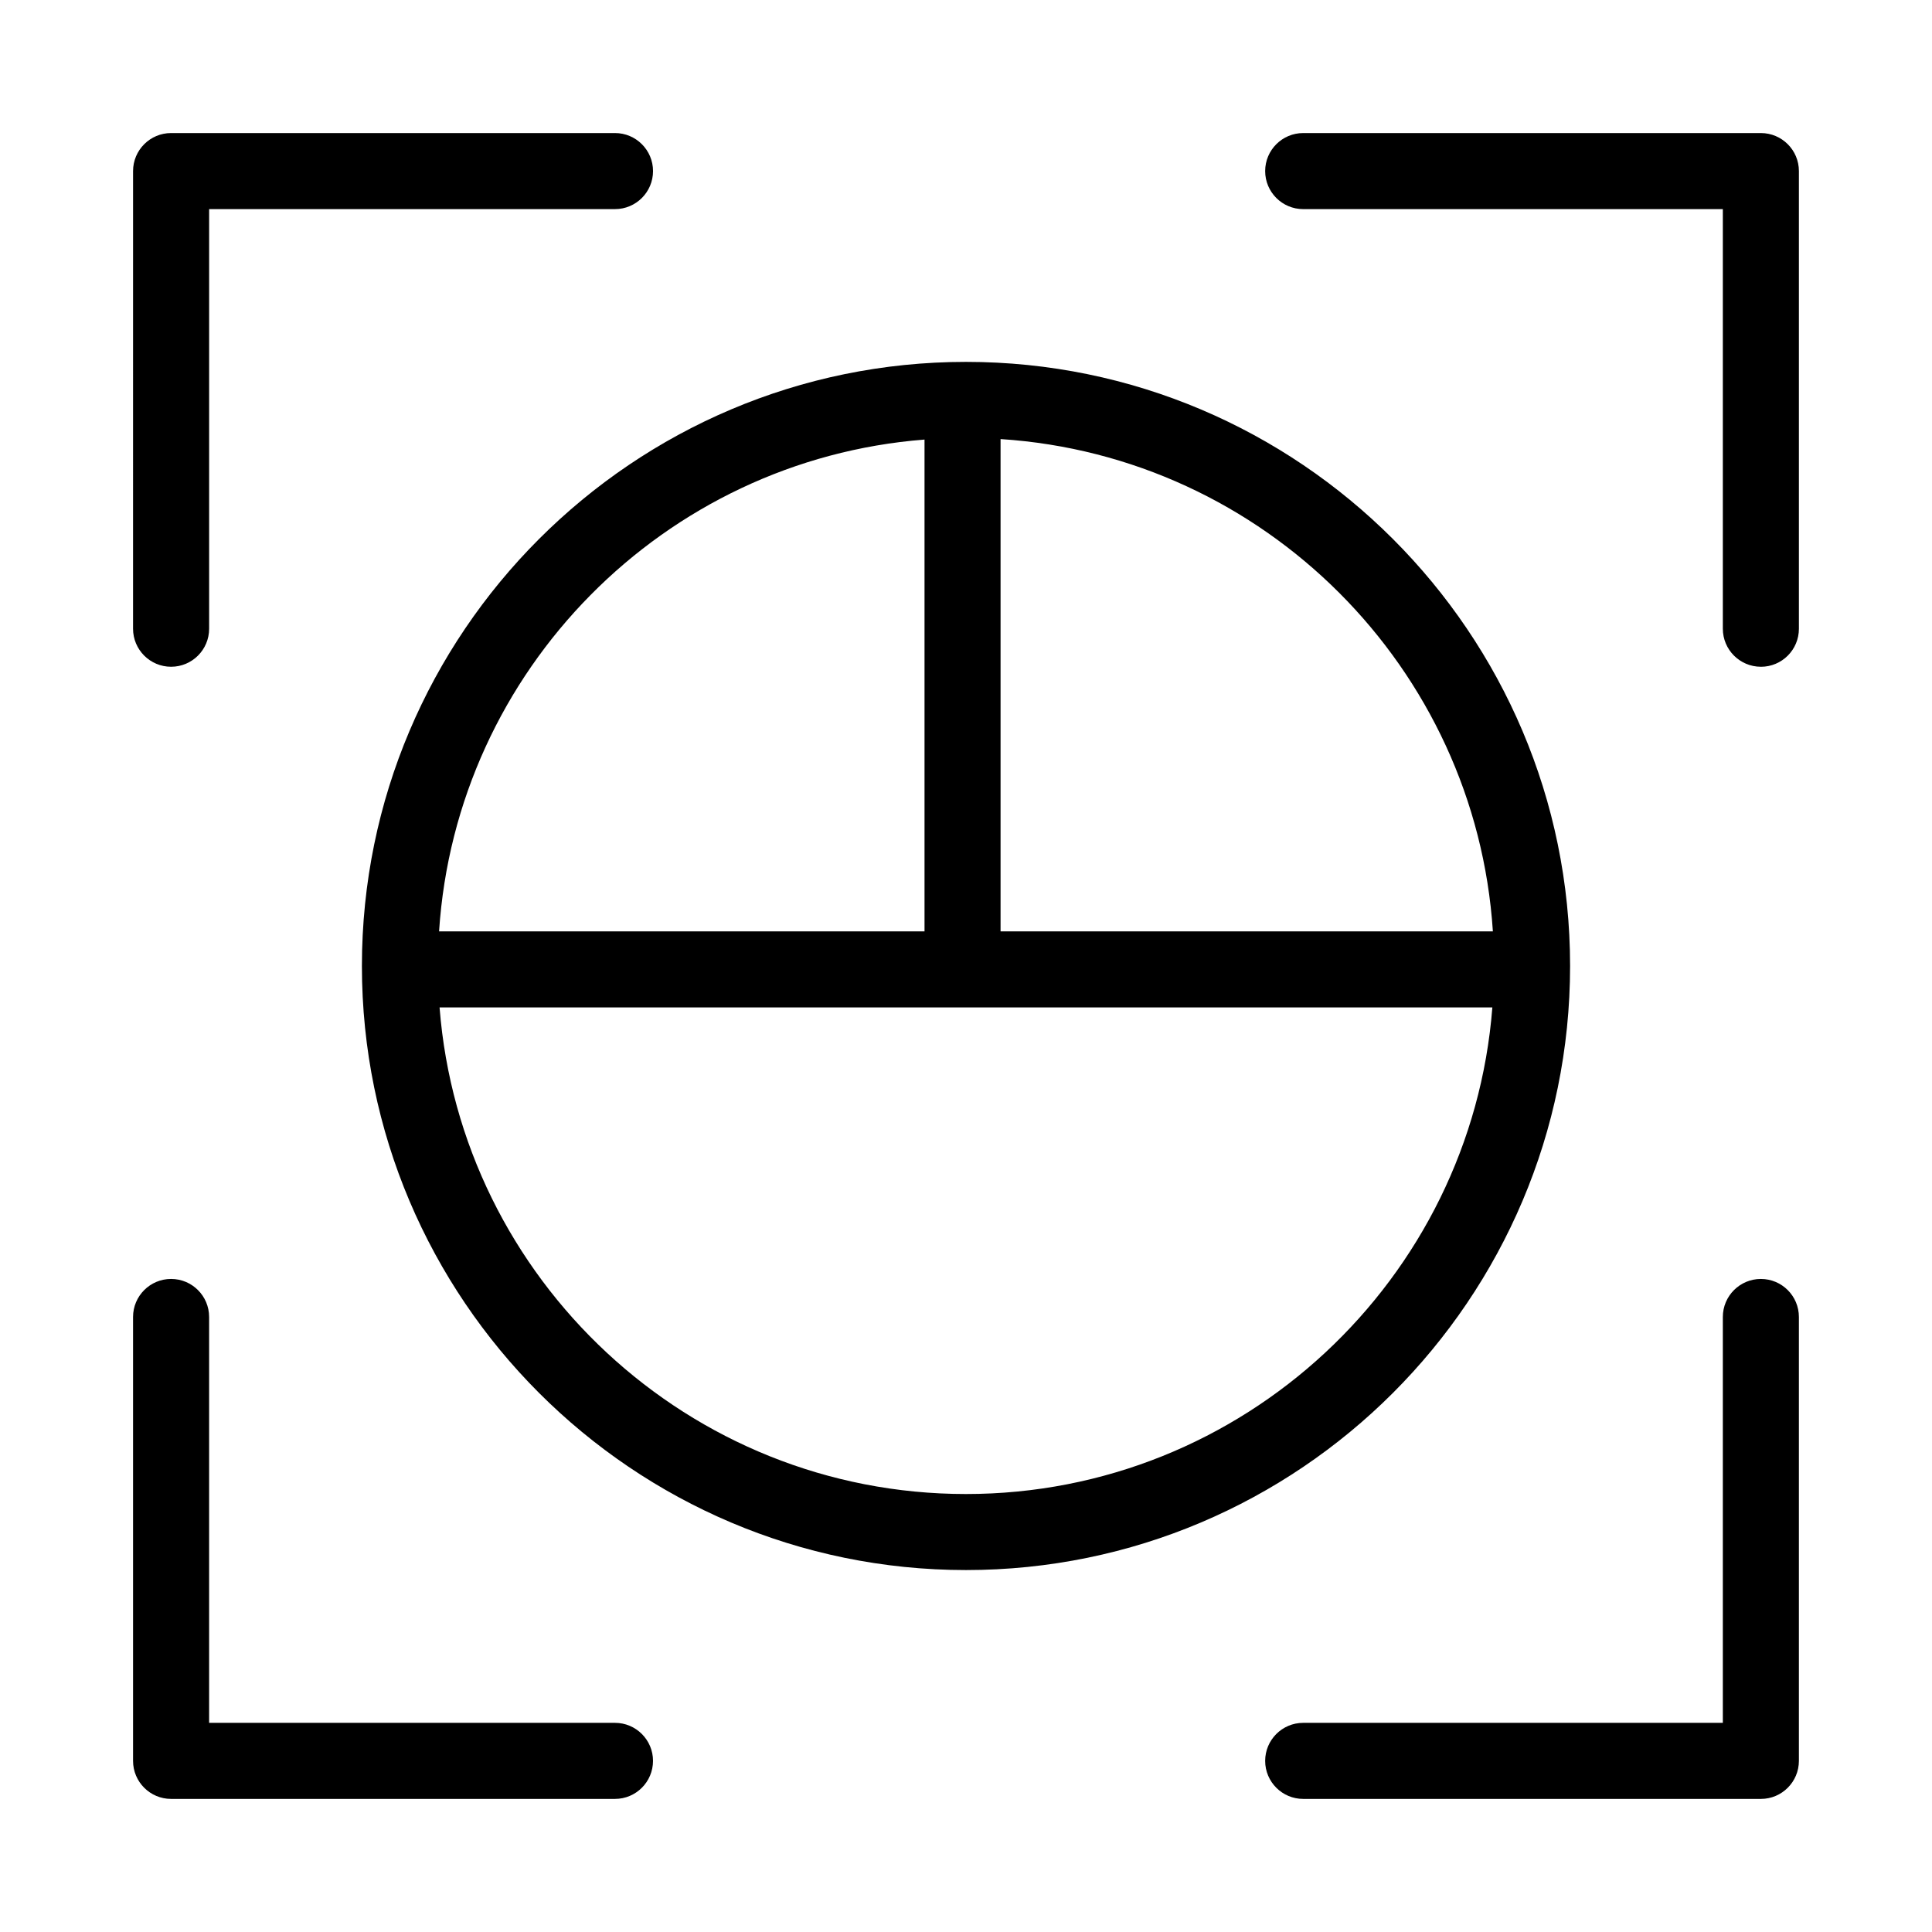 <?xml version="1.0" encoding="UTF-8"?>
<!-- Uploaded to: SVG Repo, www.svgrepo.com, Generator: SVG Repo Mixer Tools -->
<svg fill="#000000" width="800px" height="800px" version="1.1" viewBox="144 144 512 512" xmlns="http://www.w3.org/2000/svg">
 <path d="m610.65 620.73h-121.29c-5.562 0-10.078-4.516-10.078-10.078s4.516-10.078 10.078-10.078h111.21v-107.56c0-5.562 4.516-10.078 10.078-10.078 5.566 0 10.078 4.516 10.078 10.078v117.64c-0.004 5.562-4.512 10.078-10.078 10.078zm-303.67 0h-117.64c-5.562 0-10.078-4.516-10.078-10.078v-117.64c0-5.562 4.516-10.078 10.078-10.078 5.566 0 10.078 4.516 10.078 10.078v107.56h107.56c5.562 0 10.078 4.516 10.078 10.078-0.004 5.562-4.512 10.078-10.078 10.078zm93.02-60.648c-88.273 0-160.09-71.812-160.09-160.09s71.812-160.09 160.09-160.09c88.27 0 160.09 71.812 160.09 160.09 0 88.27-71.816 160.09-160.09 160.09zm-139.51-149.1c5.617 72.043 66.039 128.95 139.5 128.95s133.89-56.898 139.5-128.95zm148.67-20.152h130.47c-4.539-69.875-60.598-125.94-130.47-130.47zm-148.8 0h128.65v-130.34c-69.023 5.383-124.15 61.078-128.65 130.34zm350.29-70.133c-5.562 0-10.078-4.516-10.078-10.078v-111.2h-111.21c-5.562 0-10.078-4.516-10.078-10.078s4.516-10.078 10.078-10.078h121.29c5.566 0 10.078 4.516 10.078 10.078v121.29c0 5.566-4.508 10.074-10.074 10.074zm-421.31 0c-5.562 0-10.078-4.516-10.078-10.078l0.004-121.28c0-5.562 4.516-10.078 10.078-10.078h117.64c5.562 0 10.078 4.516 10.078 10.078s-4.516 10.078-10.078 10.078h-107.56v111.21c-0.004 5.562-4.516 10.07-10.082 10.07z"/>
</svg>